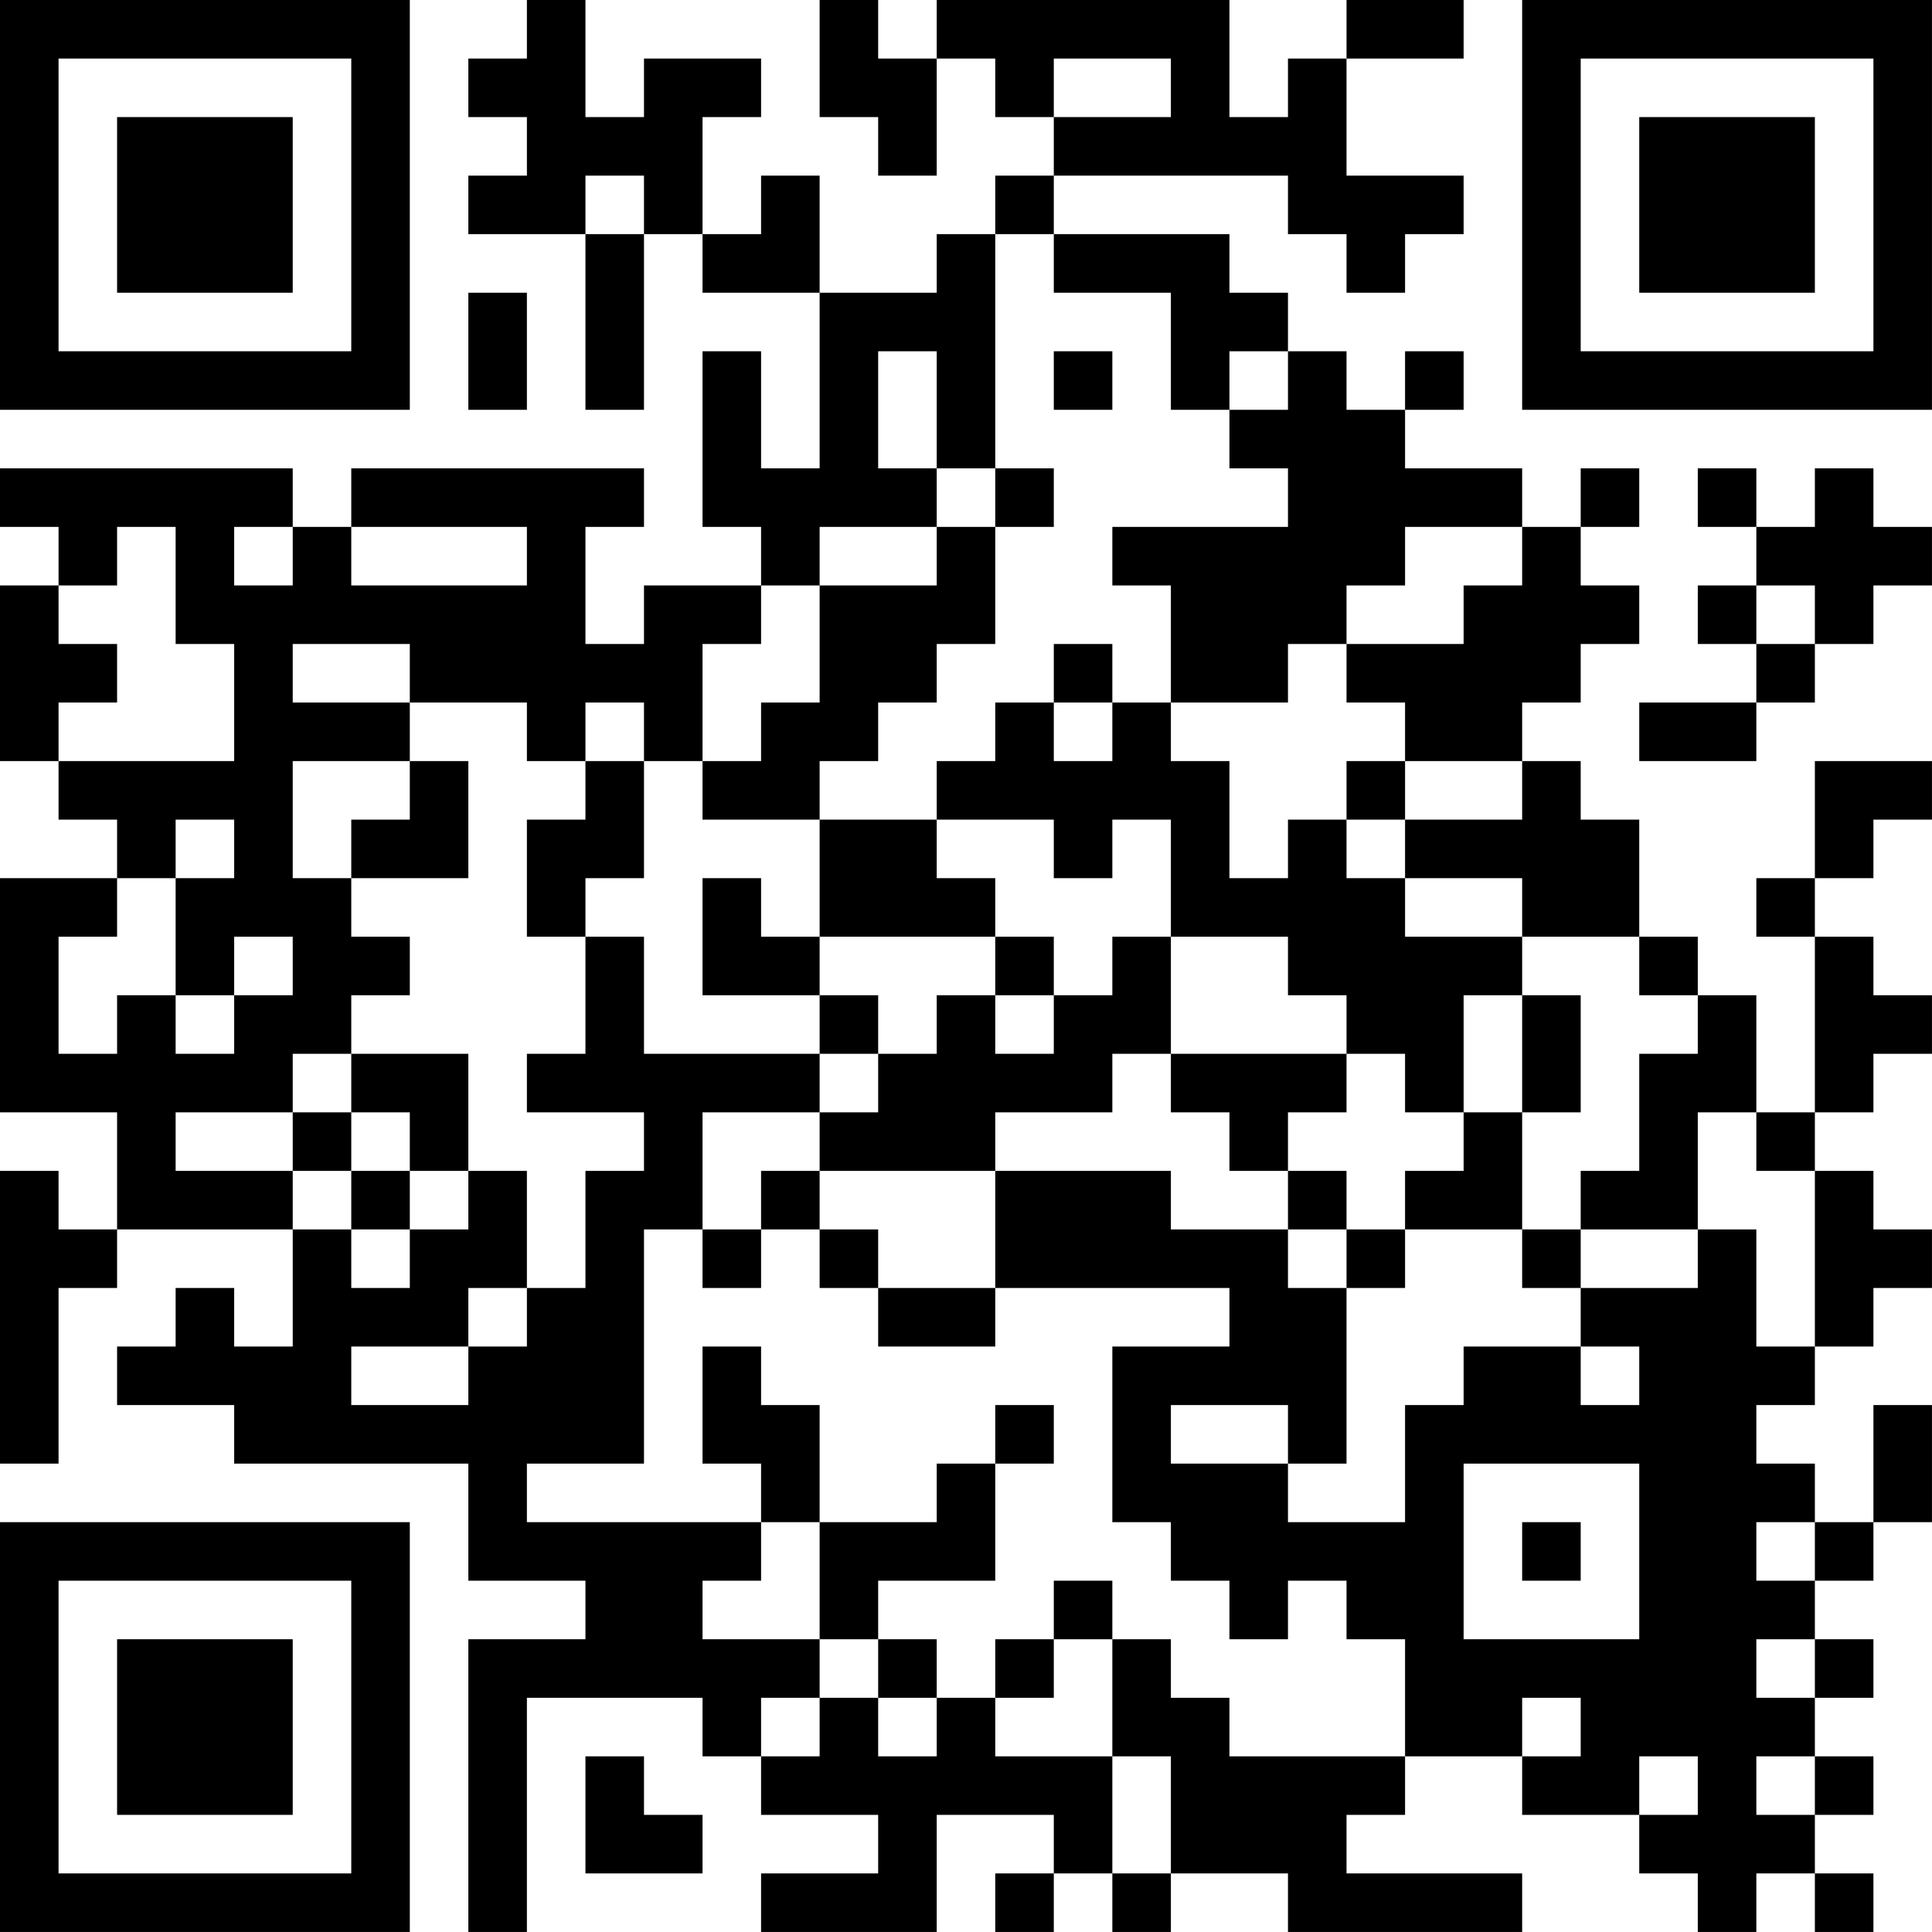 <?xml version="1.0" encoding="UTF-8"?>
<svg xmlns="http://www.w3.org/2000/svg" version="1.1" width="400" height="400" viewBox="0 0 400 400"><rect x="0" y="0" width="400" height="400" fill="#ffffff"/><g transform="scale(12.121)"><g transform="translate(0,0)"><path fill-rule="evenodd" d="M9 0L9 1L8 1L8 2L9 2L9 3L8 3L8 4L10 4L10 7L11 7L11 4L12 4L12 5L14 5L14 8L13 8L13 6L12 6L12 9L13 9L13 10L11 10L11 11L10 11L10 9L11 9L11 8L6 8L6 9L5 9L5 8L0 8L0 9L1 9L1 10L0 10L0 13L1 13L1 14L2 14L2 15L0 15L0 19L2 19L2 21L1 21L1 20L0 20L0 25L1 25L1 22L2 22L2 21L5 21L5 23L4 23L4 22L3 22L3 23L2 23L2 24L4 24L4 25L8 25L8 27L10 27L10 28L8 28L8 33L9 33L9 29L12 29L12 30L13 30L13 31L15 31L15 32L13 32L13 33L16 33L16 31L18 31L18 32L17 32L17 33L18 33L18 32L19 32L19 33L20 33L20 32L22 32L22 33L26 33L26 32L23 32L23 31L24 31L24 30L26 30L26 31L28 31L28 32L29 32L29 33L30 33L30 32L31 32L31 33L32 33L32 32L31 32L31 31L32 31L32 30L31 30L31 29L32 29L32 28L31 28L31 27L32 27L32 26L33 26L33 24L32 24L32 26L31 26L31 25L30 25L30 24L31 24L31 23L32 23L32 22L33 22L33 21L32 21L32 20L31 20L31 19L32 19L32 18L33 18L33 17L32 17L32 16L31 16L31 15L32 15L32 14L33 14L33 13L31 13L31 15L30 15L30 16L31 16L31 19L30 19L30 17L29 17L29 16L28 16L28 14L27 14L27 13L26 13L26 12L27 12L27 11L28 11L28 10L27 10L27 9L28 9L28 8L27 8L27 9L26 9L26 8L24 8L24 7L25 7L25 6L24 6L24 7L23 7L23 6L22 6L22 5L21 5L21 4L18 4L18 3L22 3L22 4L23 4L23 5L24 5L24 4L25 4L25 3L23 3L23 1L25 1L25 0L23 0L23 1L22 1L22 2L21 2L21 0L16 0L16 1L15 1L15 0L14 0L14 2L15 2L15 3L16 3L16 1L17 1L17 2L18 2L18 3L17 3L17 4L16 4L16 5L14 5L14 3L13 3L13 4L12 4L12 2L13 2L13 1L11 1L11 2L10 2L10 0ZM18 1L18 2L20 2L20 1ZM10 3L10 4L11 4L11 3ZM17 4L17 8L16 8L16 6L15 6L15 8L16 8L16 9L14 9L14 10L13 10L13 11L12 11L12 13L11 13L11 12L10 12L10 13L9 13L9 12L7 12L7 11L5 11L5 12L7 12L7 13L5 13L5 15L6 15L6 16L7 16L7 17L6 17L6 18L5 18L5 19L3 19L3 20L5 20L5 21L6 21L6 22L7 22L7 21L8 21L8 20L9 20L9 22L8 22L8 23L6 23L6 24L8 24L8 23L9 23L9 22L10 22L10 20L11 20L11 19L9 19L9 18L10 18L10 16L11 16L11 18L14 18L14 19L12 19L12 21L11 21L11 25L9 25L9 26L13 26L13 27L12 27L12 28L14 28L14 29L13 29L13 30L14 30L14 29L15 29L15 30L16 30L16 29L17 29L17 30L19 30L19 32L20 32L20 30L19 30L19 28L20 28L20 29L21 29L21 30L24 30L24 28L23 28L23 27L22 27L22 28L21 28L21 27L20 27L20 26L19 26L19 23L21 23L21 22L17 22L17 20L20 20L20 21L22 21L22 22L23 22L23 25L22 25L22 24L20 24L20 25L22 25L22 26L24 26L24 24L25 24L25 23L27 23L27 24L28 24L28 23L27 23L27 22L29 22L29 21L30 21L30 23L31 23L31 20L30 20L30 19L29 19L29 21L27 21L27 20L28 20L28 18L29 18L29 17L28 17L28 16L26 16L26 15L24 15L24 14L26 14L26 13L24 13L24 12L23 12L23 11L25 11L25 10L26 10L26 9L24 9L24 10L23 10L23 11L22 11L22 12L20 12L20 10L19 10L19 9L22 9L22 8L21 8L21 7L22 7L22 6L21 6L21 7L20 7L20 5L18 5L18 4ZM8 5L8 7L9 7L9 5ZM18 6L18 7L19 7L19 6ZM17 8L17 9L16 9L16 10L14 10L14 12L13 12L13 13L12 13L12 14L14 14L14 16L13 16L13 15L12 15L12 17L14 17L14 18L15 18L15 19L14 19L14 20L13 20L13 21L12 21L12 22L13 22L13 21L14 21L14 22L15 22L15 23L17 23L17 22L15 22L15 21L14 21L14 20L17 20L17 19L19 19L19 18L20 18L20 19L21 19L21 20L22 20L22 21L23 21L23 22L24 22L24 21L26 21L26 22L27 22L27 21L26 21L26 19L27 19L27 17L26 17L26 16L24 16L24 15L23 15L23 14L24 14L24 13L23 13L23 14L22 14L22 15L21 15L21 13L20 13L20 12L19 12L19 11L18 11L18 12L17 12L17 13L16 13L16 14L14 14L14 13L15 13L15 12L16 12L16 11L17 11L17 9L18 9L18 8ZM29 8L29 9L30 9L30 10L29 10L29 11L30 11L30 12L28 12L28 13L30 13L30 12L31 12L31 11L32 11L32 10L33 10L33 9L32 9L32 8L31 8L31 9L30 9L30 8ZM2 9L2 10L1 10L1 11L2 11L2 12L1 12L1 13L4 13L4 11L3 11L3 9ZM4 9L4 10L5 10L5 9ZM6 9L6 10L9 10L9 9ZM30 10L30 11L31 11L31 10ZM18 12L18 13L19 13L19 12ZM7 13L7 14L6 14L6 15L8 15L8 13ZM10 13L10 14L9 14L9 16L10 16L10 15L11 15L11 13ZM3 14L3 15L2 15L2 16L1 16L1 18L2 18L2 17L3 17L3 18L4 18L4 17L5 17L5 16L4 16L4 17L3 17L3 15L4 15L4 14ZM16 14L16 15L17 15L17 16L14 16L14 17L15 17L15 18L16 18L16 17L17 17L17 18L18 18L18 17L19 17L19 16L20 16L20 18L23 18L23 19L22 19L22 20L23 20L23 21L24 21L24 20L25 20L25 19L26 19L26 17L25 17L25 19L24 19L24 18L23 18L23 17L22 17L22 16L20 16L20 14L19 14L19 15L18 15L18 14ZM17 16L17 17L18 17L18 16ZM6 18L6 19L5 19L5 20L6 20L6 21L7 21L7 20L8 20L8 18ZM6 19L6 20L7 20L7 19ZM12 23L12 25L13 25L13 26L14 26L14 28L15 28L15 29L16 29L16 28L15 28L15 27L17 27L17 25L18 25L18 24L17 24L17 25L16 25L16 26L14 26L14 24L13 24L13 23ZM25 25L25 28L28 28L28 25ZM26 26L26 27L27 27L27 26ZM30 26L30 27L31 27L31 26ZM18 27L18 28L17 28L17 29L18 29L18 28L19 28L19 27ZM30 28L30 29L31 29L31 28ZM26 29L26 30L27 30L27 29ZM10 30L10 32L12 32L12 31L11 31L11 30ZM28 30L28 31L29 31L29 30ZM30 30L30 31L31 31L31 30ZM0 0L0 7L7 7L7 0ZM1 1L1 6L6 6L6 1ZM2 2L2 5L5 5L5 2ZM26 0L26 7L33 7L33 0ZM27 1L27 6L32 6L32 1ZM28 2L28 5L31 5L31 2ZM0 26L0 33L7 33L7 26ZM1 27L1 32L6 32L6 27ZM2 28L2 31L5 31L5 28Z" fill="#000000"/></g></g></svg>
